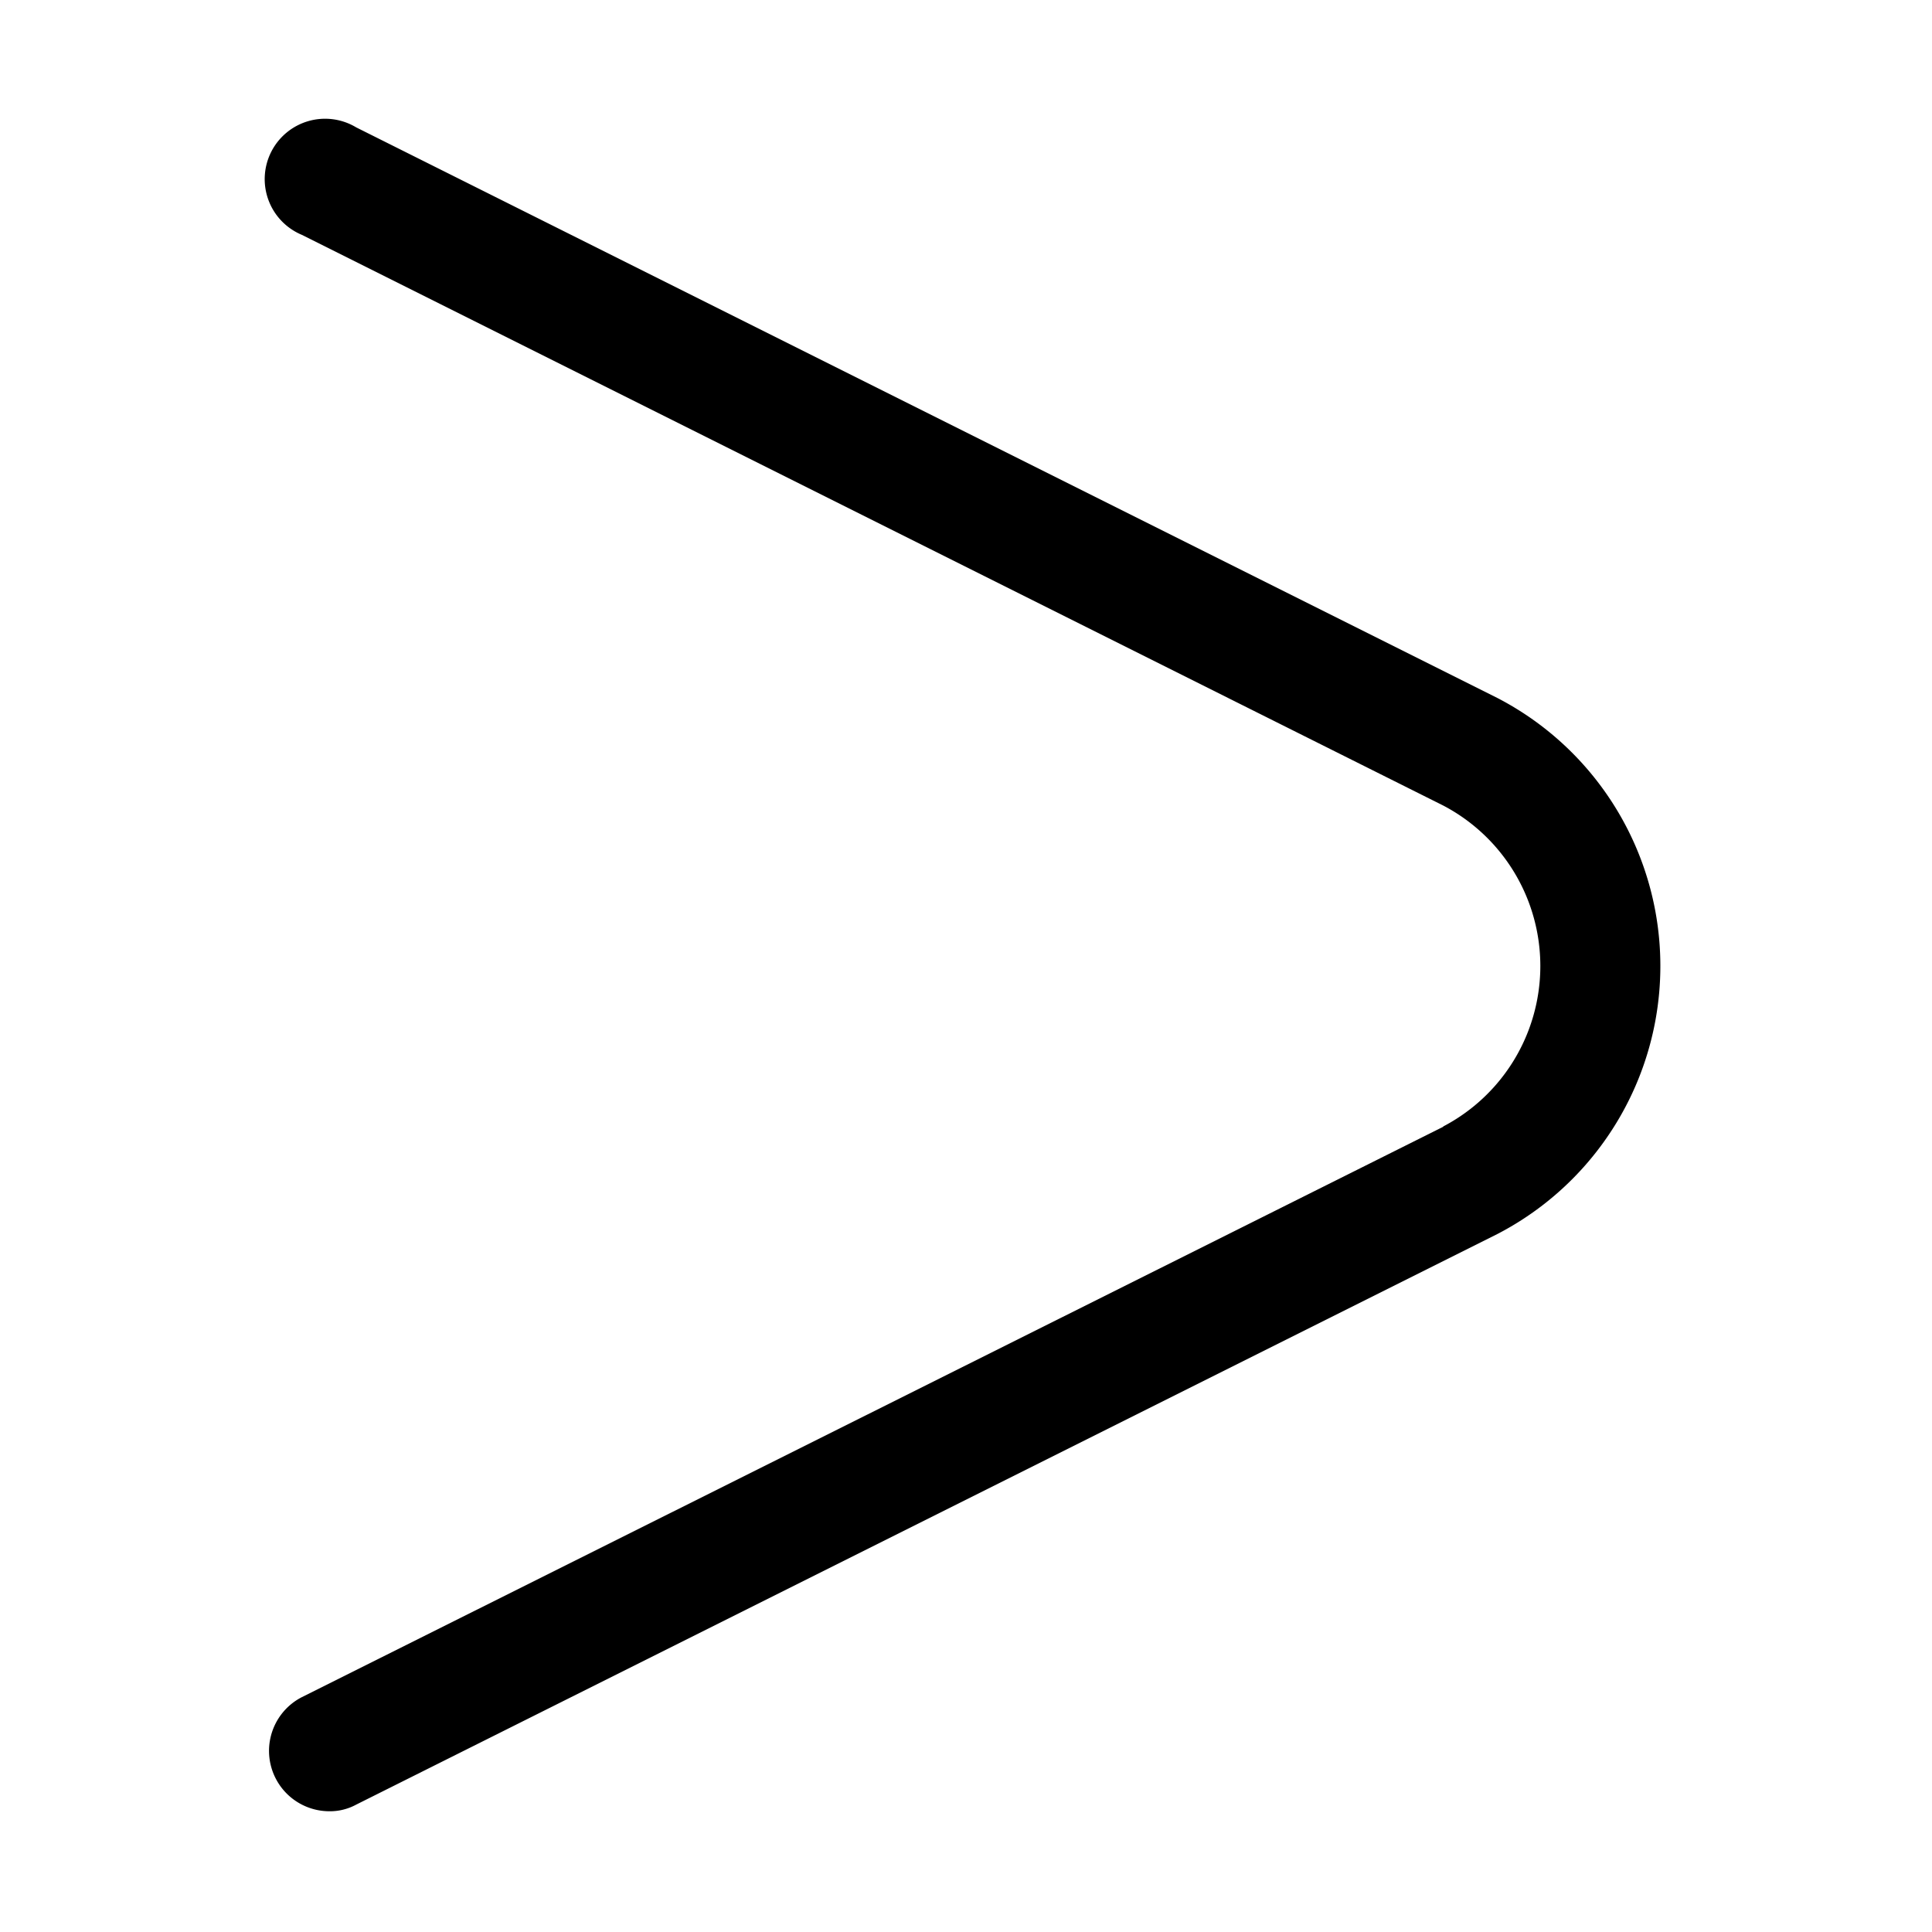 <svg xmlns="http://www.w3.org/2000/svg" viewBox="0 0 32 32"><path d="M23.91,18.66,5,28.11A1,1,0,0,0,5.45,30a.91.91,0,0,0,.45-.11l18.9-9.45a5,5,0,0,0,0-8.88L5.9,2.11A1,1,0,1,0,5,3.89l18.9,9.45a3,3,0,0,1,0,5.32Z" data-name="Layer 51"/></svg>